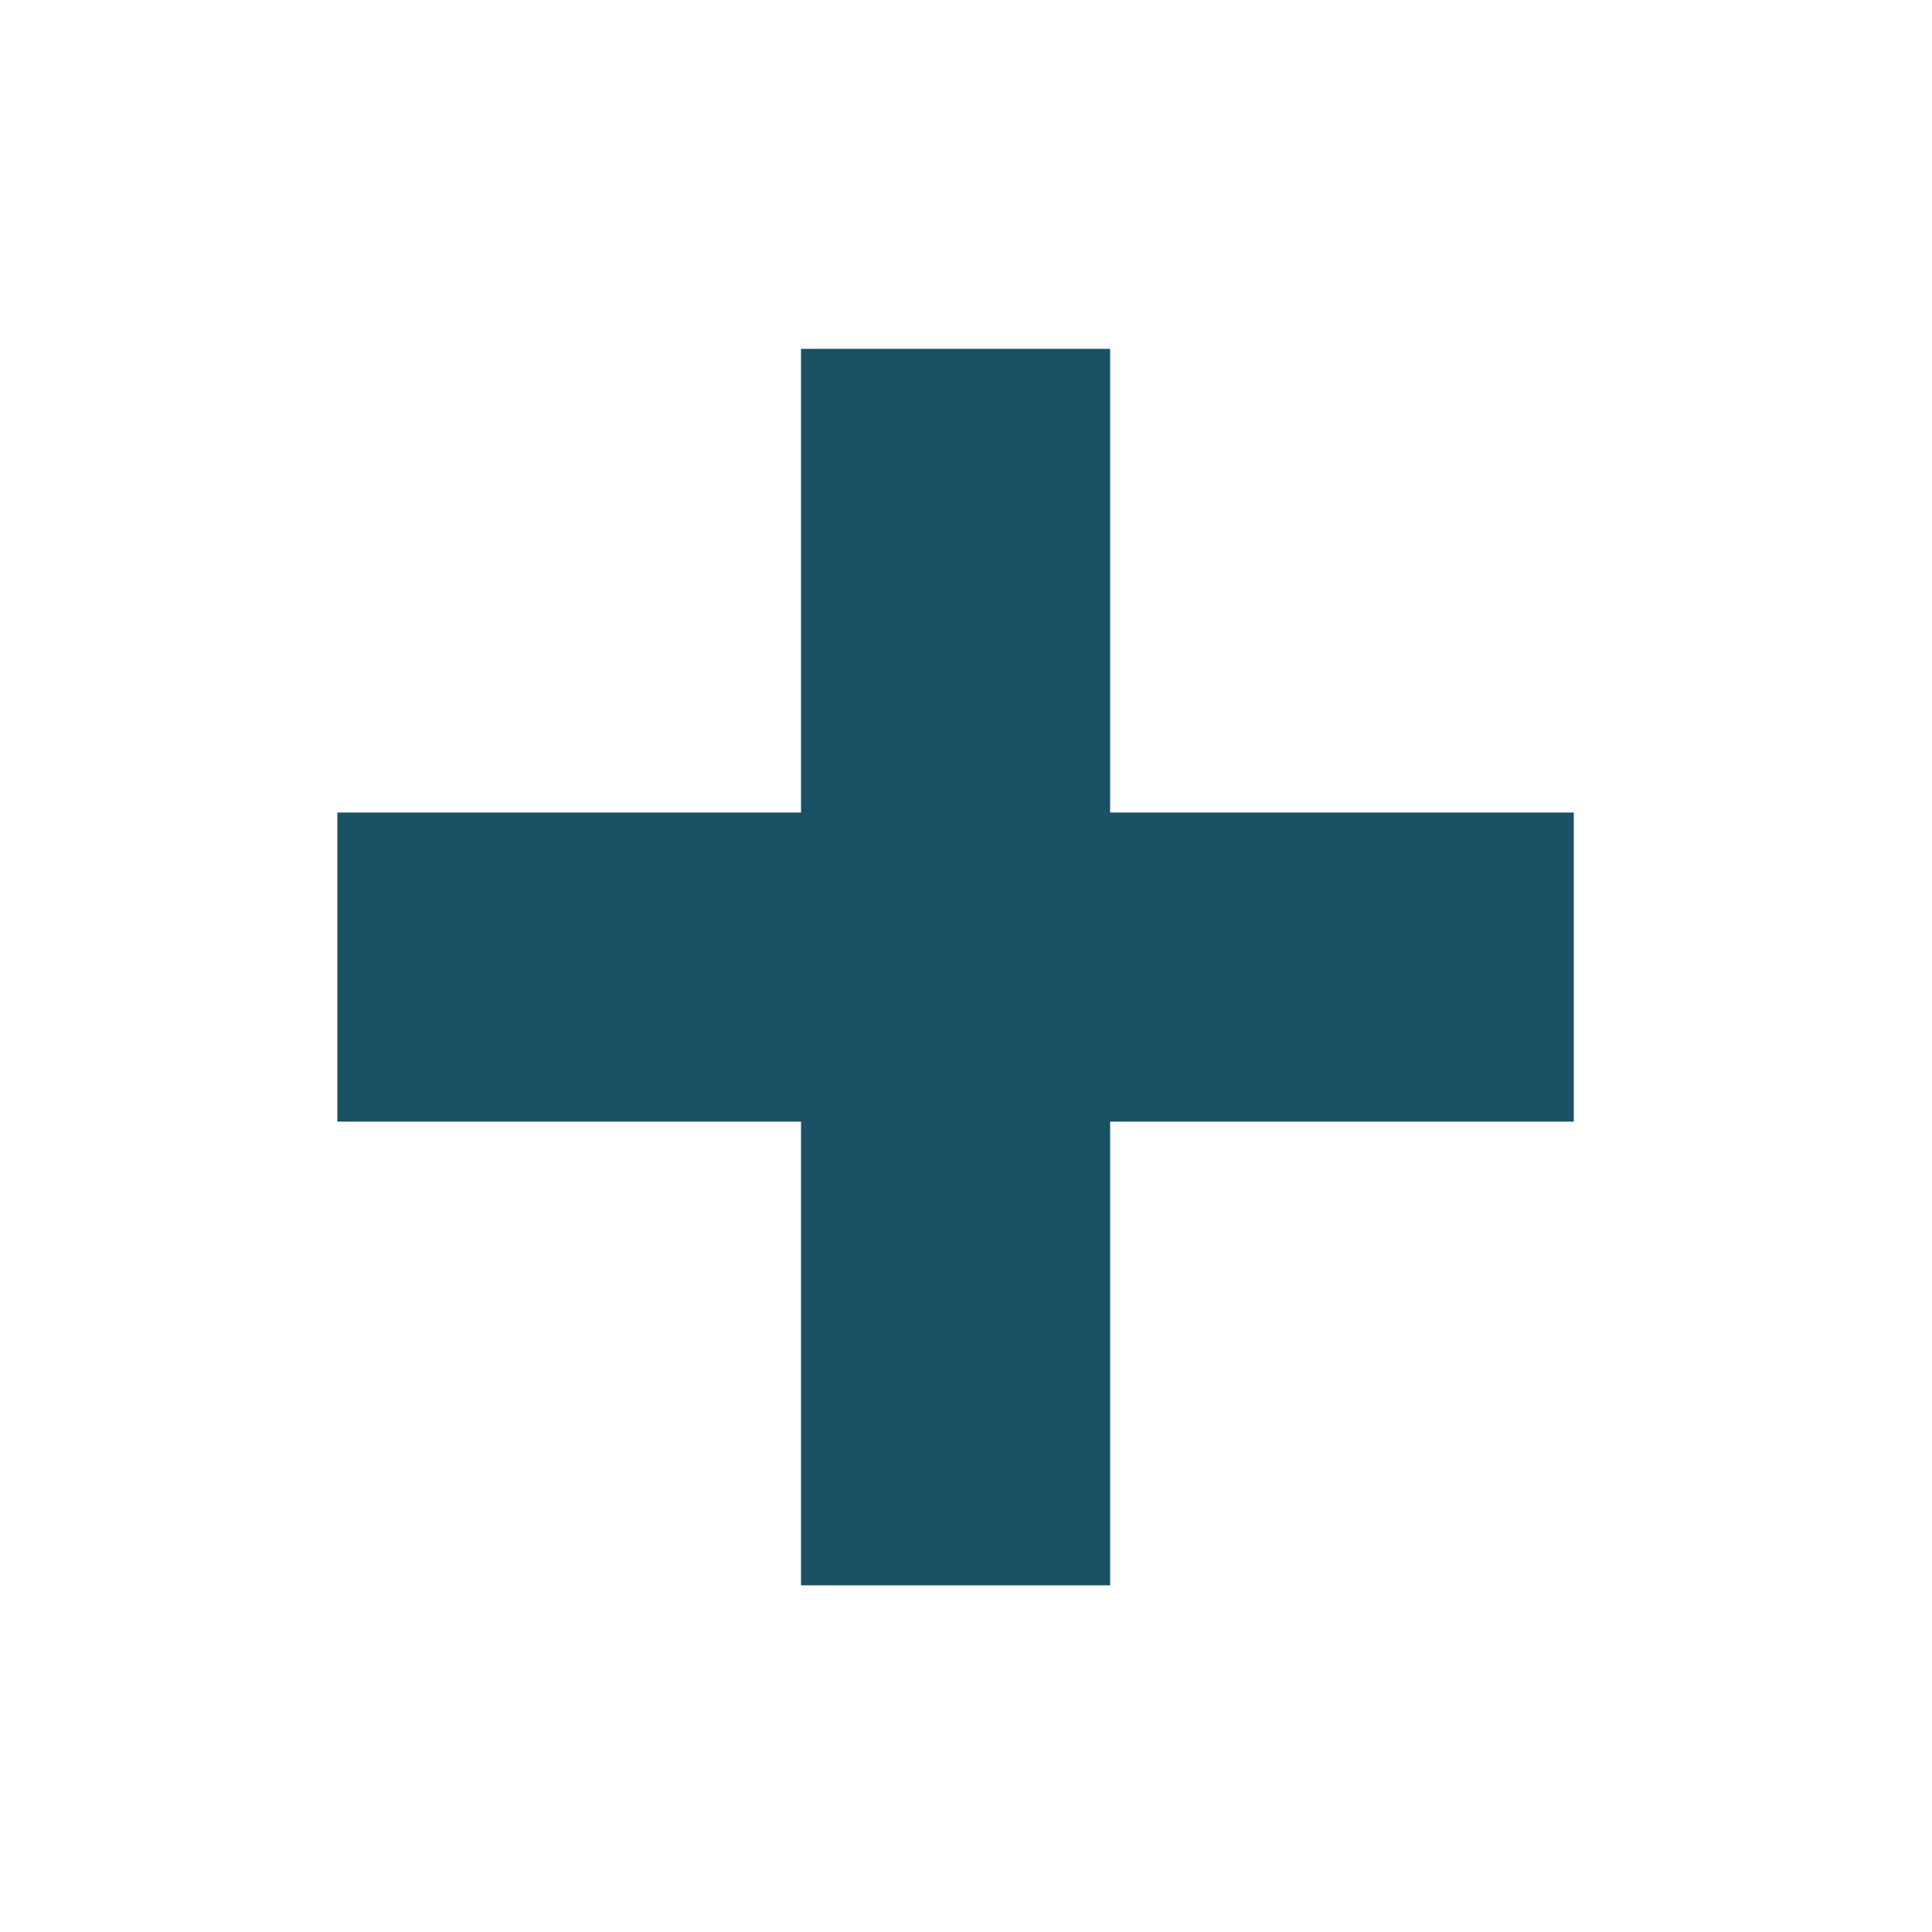<svg width="25" height="25" viewBox="0 0 25 25" fill="none" xmlns="http://www.w3.org/2000/svg">
<path d="M20.365 14.514H14.365V20.514H10.365V14.514H4.365V10.514H10.365V4.514H14.365V10.514H20.365V14.514Z" fill="#1A5165"/>
</svg>
